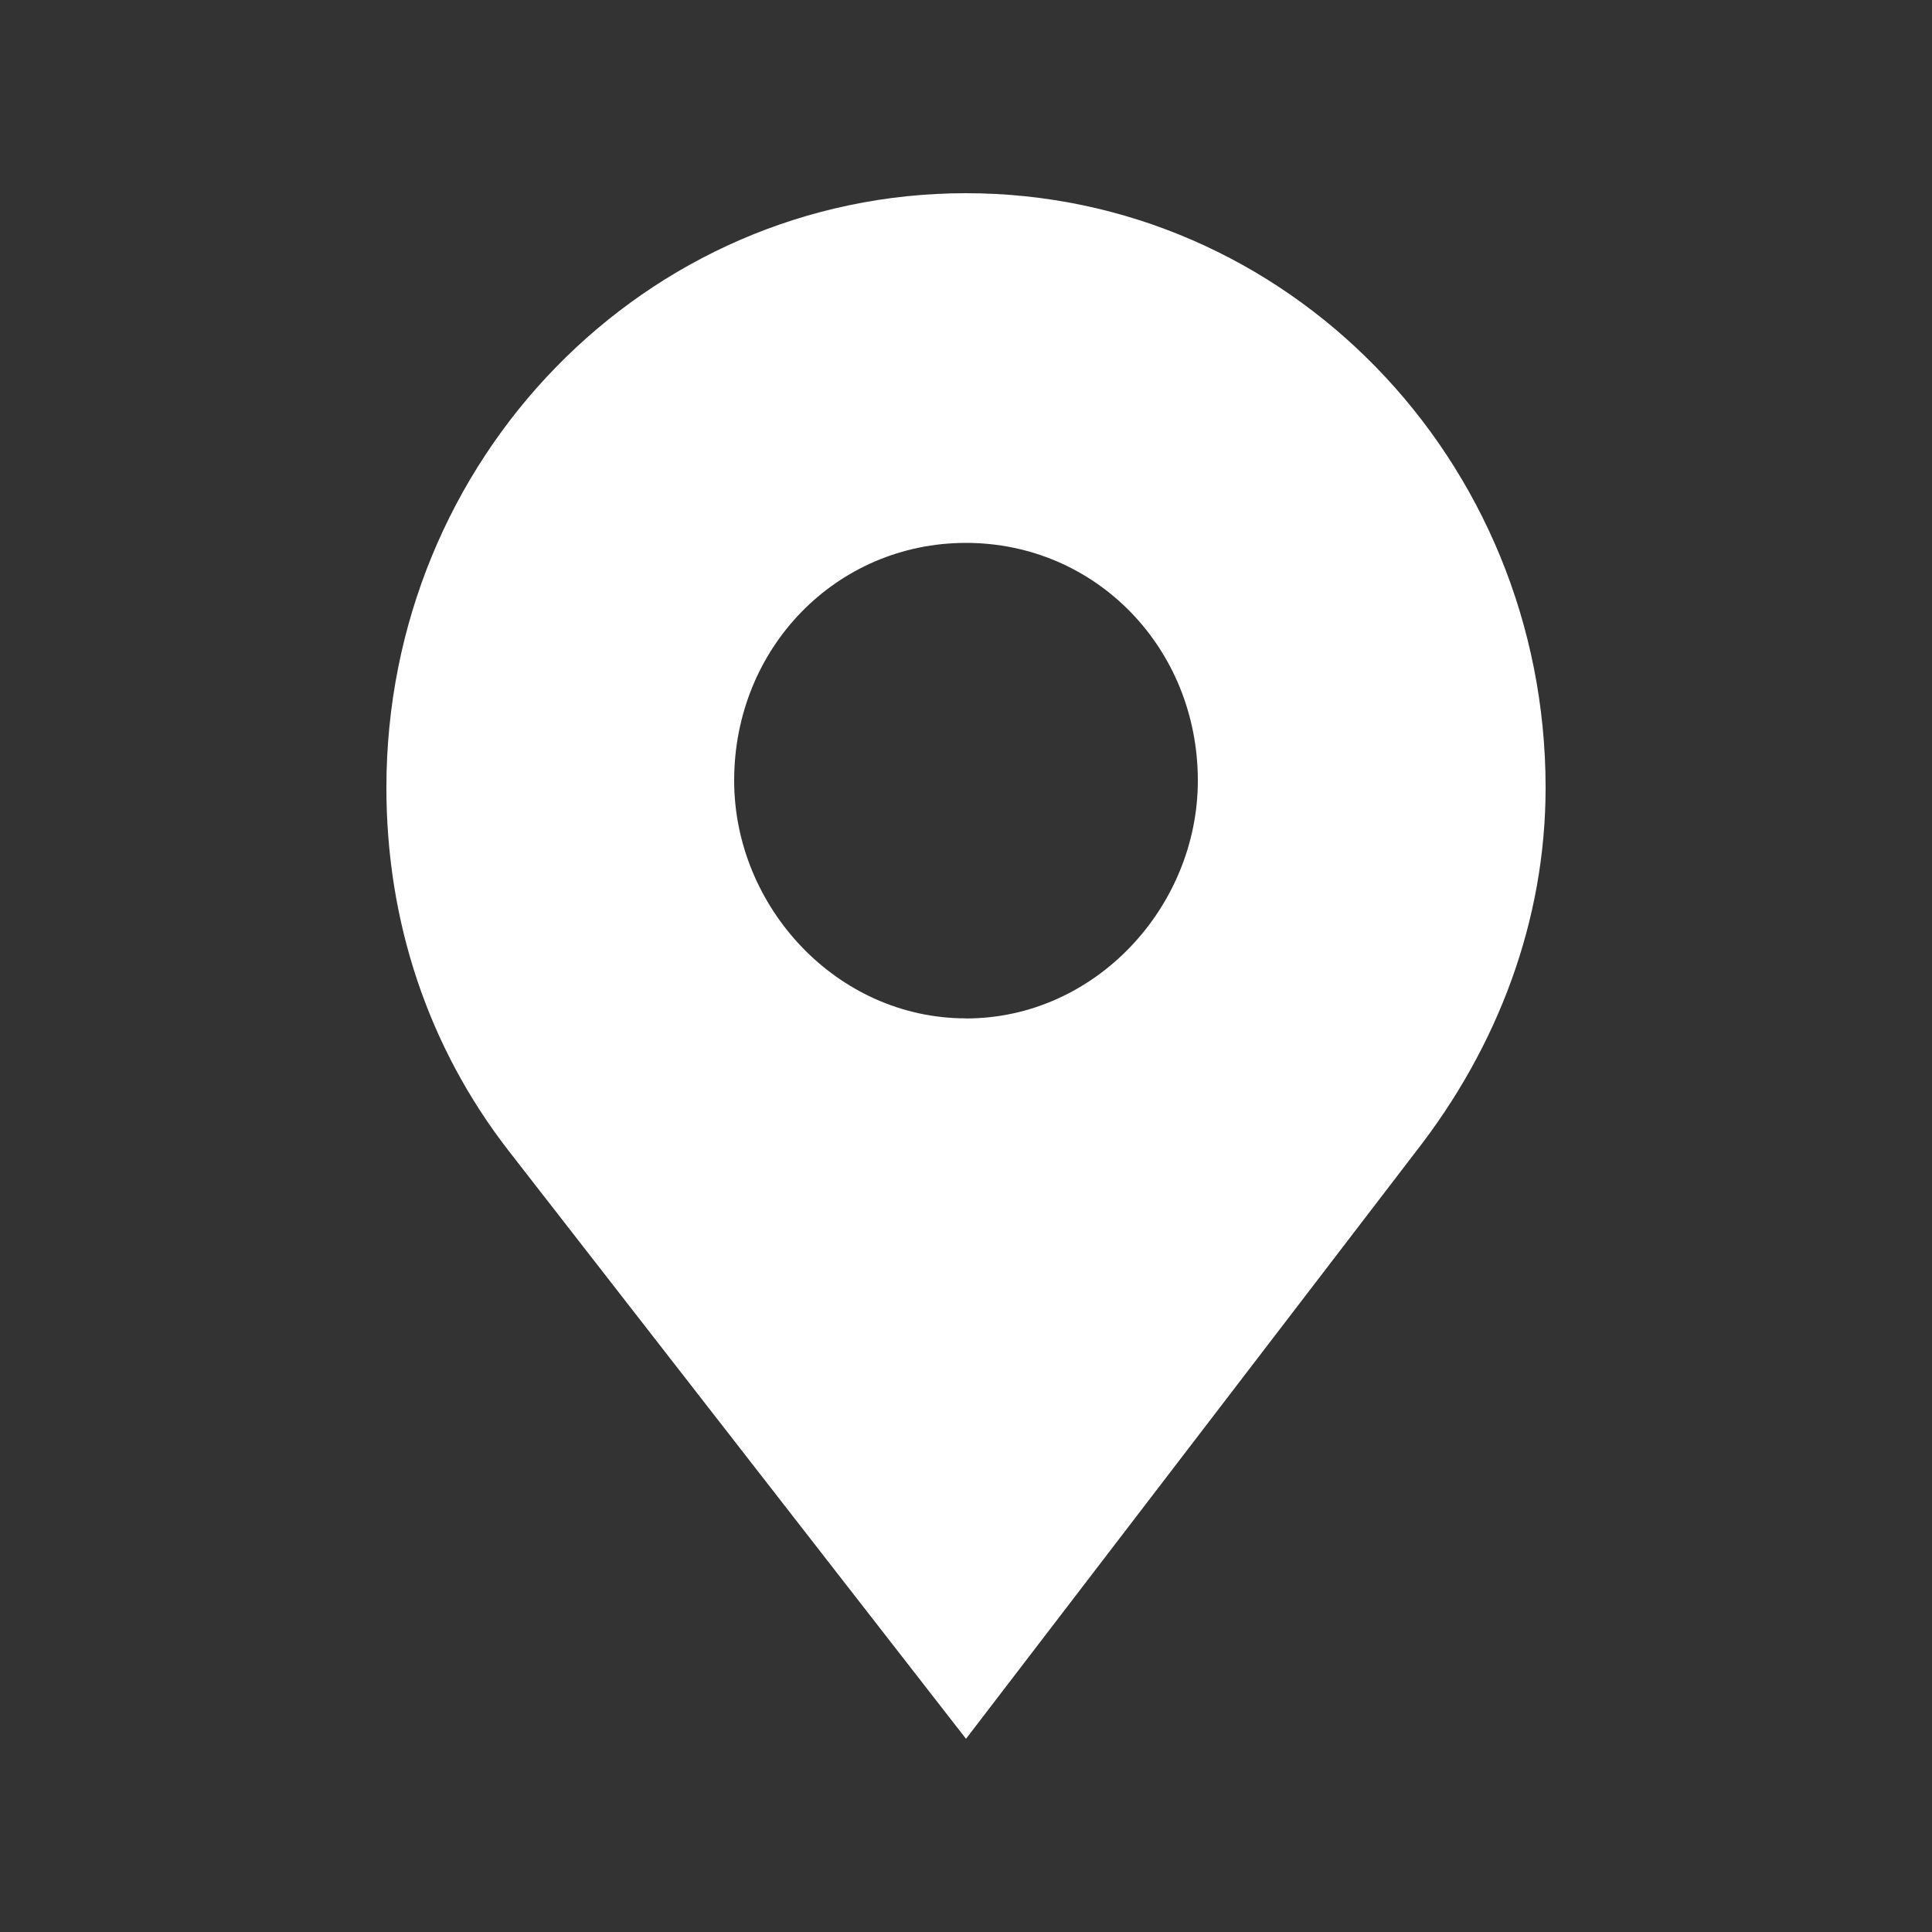 <svg xmlns="http://www.w3.org/2000/svg" width="20" height="20" viewBox="0 0 20 20">
    <rect x="0" y="0" width="20" height="20" fill="#333333" stroke="none"/>
    <path fill="#FFF" fill-rule="evenodd" d="M10 2c3.318 0 6 2.751 6 6.154 0 1.375-.494 2.679-1.341 3.765L10 18l-4.73-6.081C4.425 10.833 4 9.529 4 8.154 4 4.75 6.682 2 10 2zm0 8.543c1.341 0 2.4-1.158 2.4-2.462 0-1.375-1.059-2.461-2.4-2.461S7.6 6.706 7.6 8.08c0 1.304 1.059 2.462 2.4 2.462z"/>
</svg>
